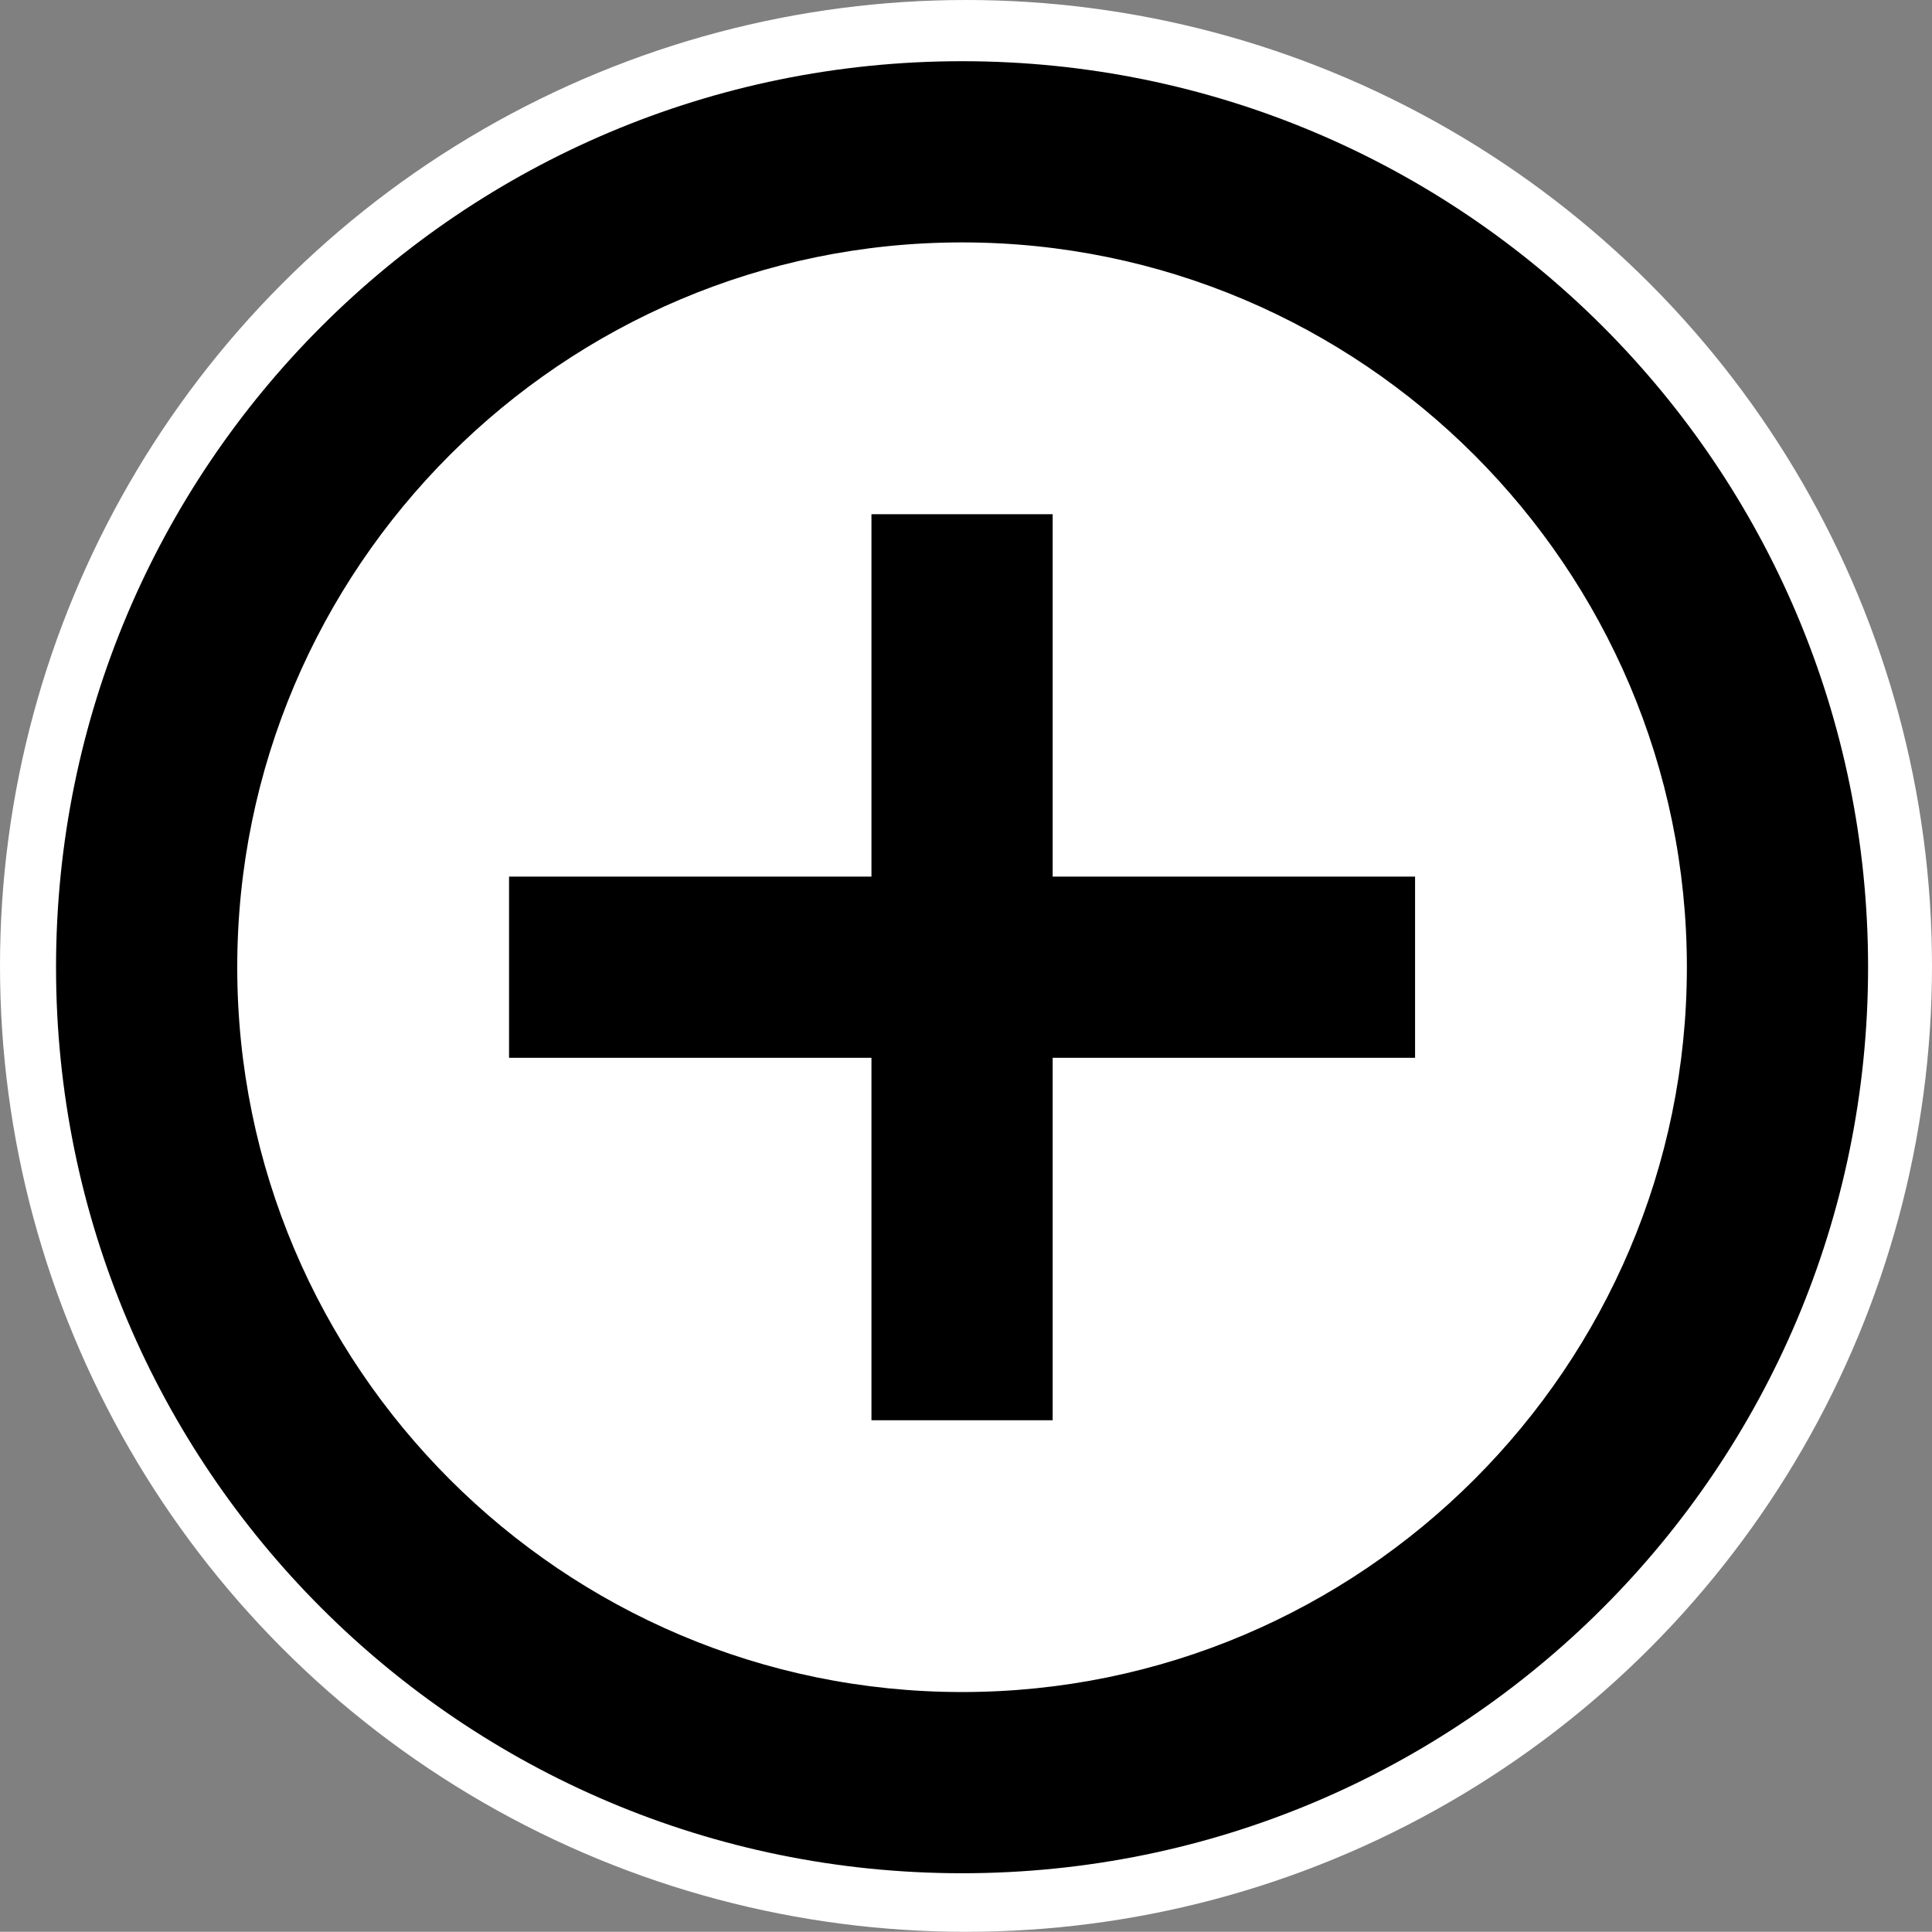 <?xml version="1.0" encoding="utf-8"?>
<svg viewBox="0.074 -0.017 42.648 42.644" width="42.648" height="42.644" xmlns="http://www.w3.org/2000/svg">
  <rect x="0.074" y="-0.017" width="42.648" height="42.644" fill="#808080" stroke="none"/>
  <ellipse style="fill: rgb(255, 255, 255);" cx="21.398" cy="21.305" rx="21.324" ry="21.322"/>
  <path d="M 23.311 11.334 L 19.311 11.334 L 19.311 19.334 L 11.311 19.334 L 11.311 23.334 L 19.311 23.334 L 19.311 31.334 L 23.311 31.334 L 23.311 23.334 L 31.311 23.334 L 31.311 19.334 L 23.311 19.334 L 23.311 11.334 Z M 21.311 1.334 C 10.261 1.334 1.311 10.284 1.311 21.334 C 1.311 32.384 10.261 41.334 21.311 41.334 C 32.361 41.334 41.311 32.384 41.311 21.334 C 41.311 10.284 32.361 1.334 21.311 1.334 Z M 21.311 37.334 C 12.491 37.334 5.311 30.154 5.311 21.334 C 5.311 12.514 12.491 5.334 21.311 5.334 C 30.131 5.334 37.311 12.514 37.311 21.334 C 37.311 30.154 30.131 37.334 21.311 37.334 Z"/>
</svg>